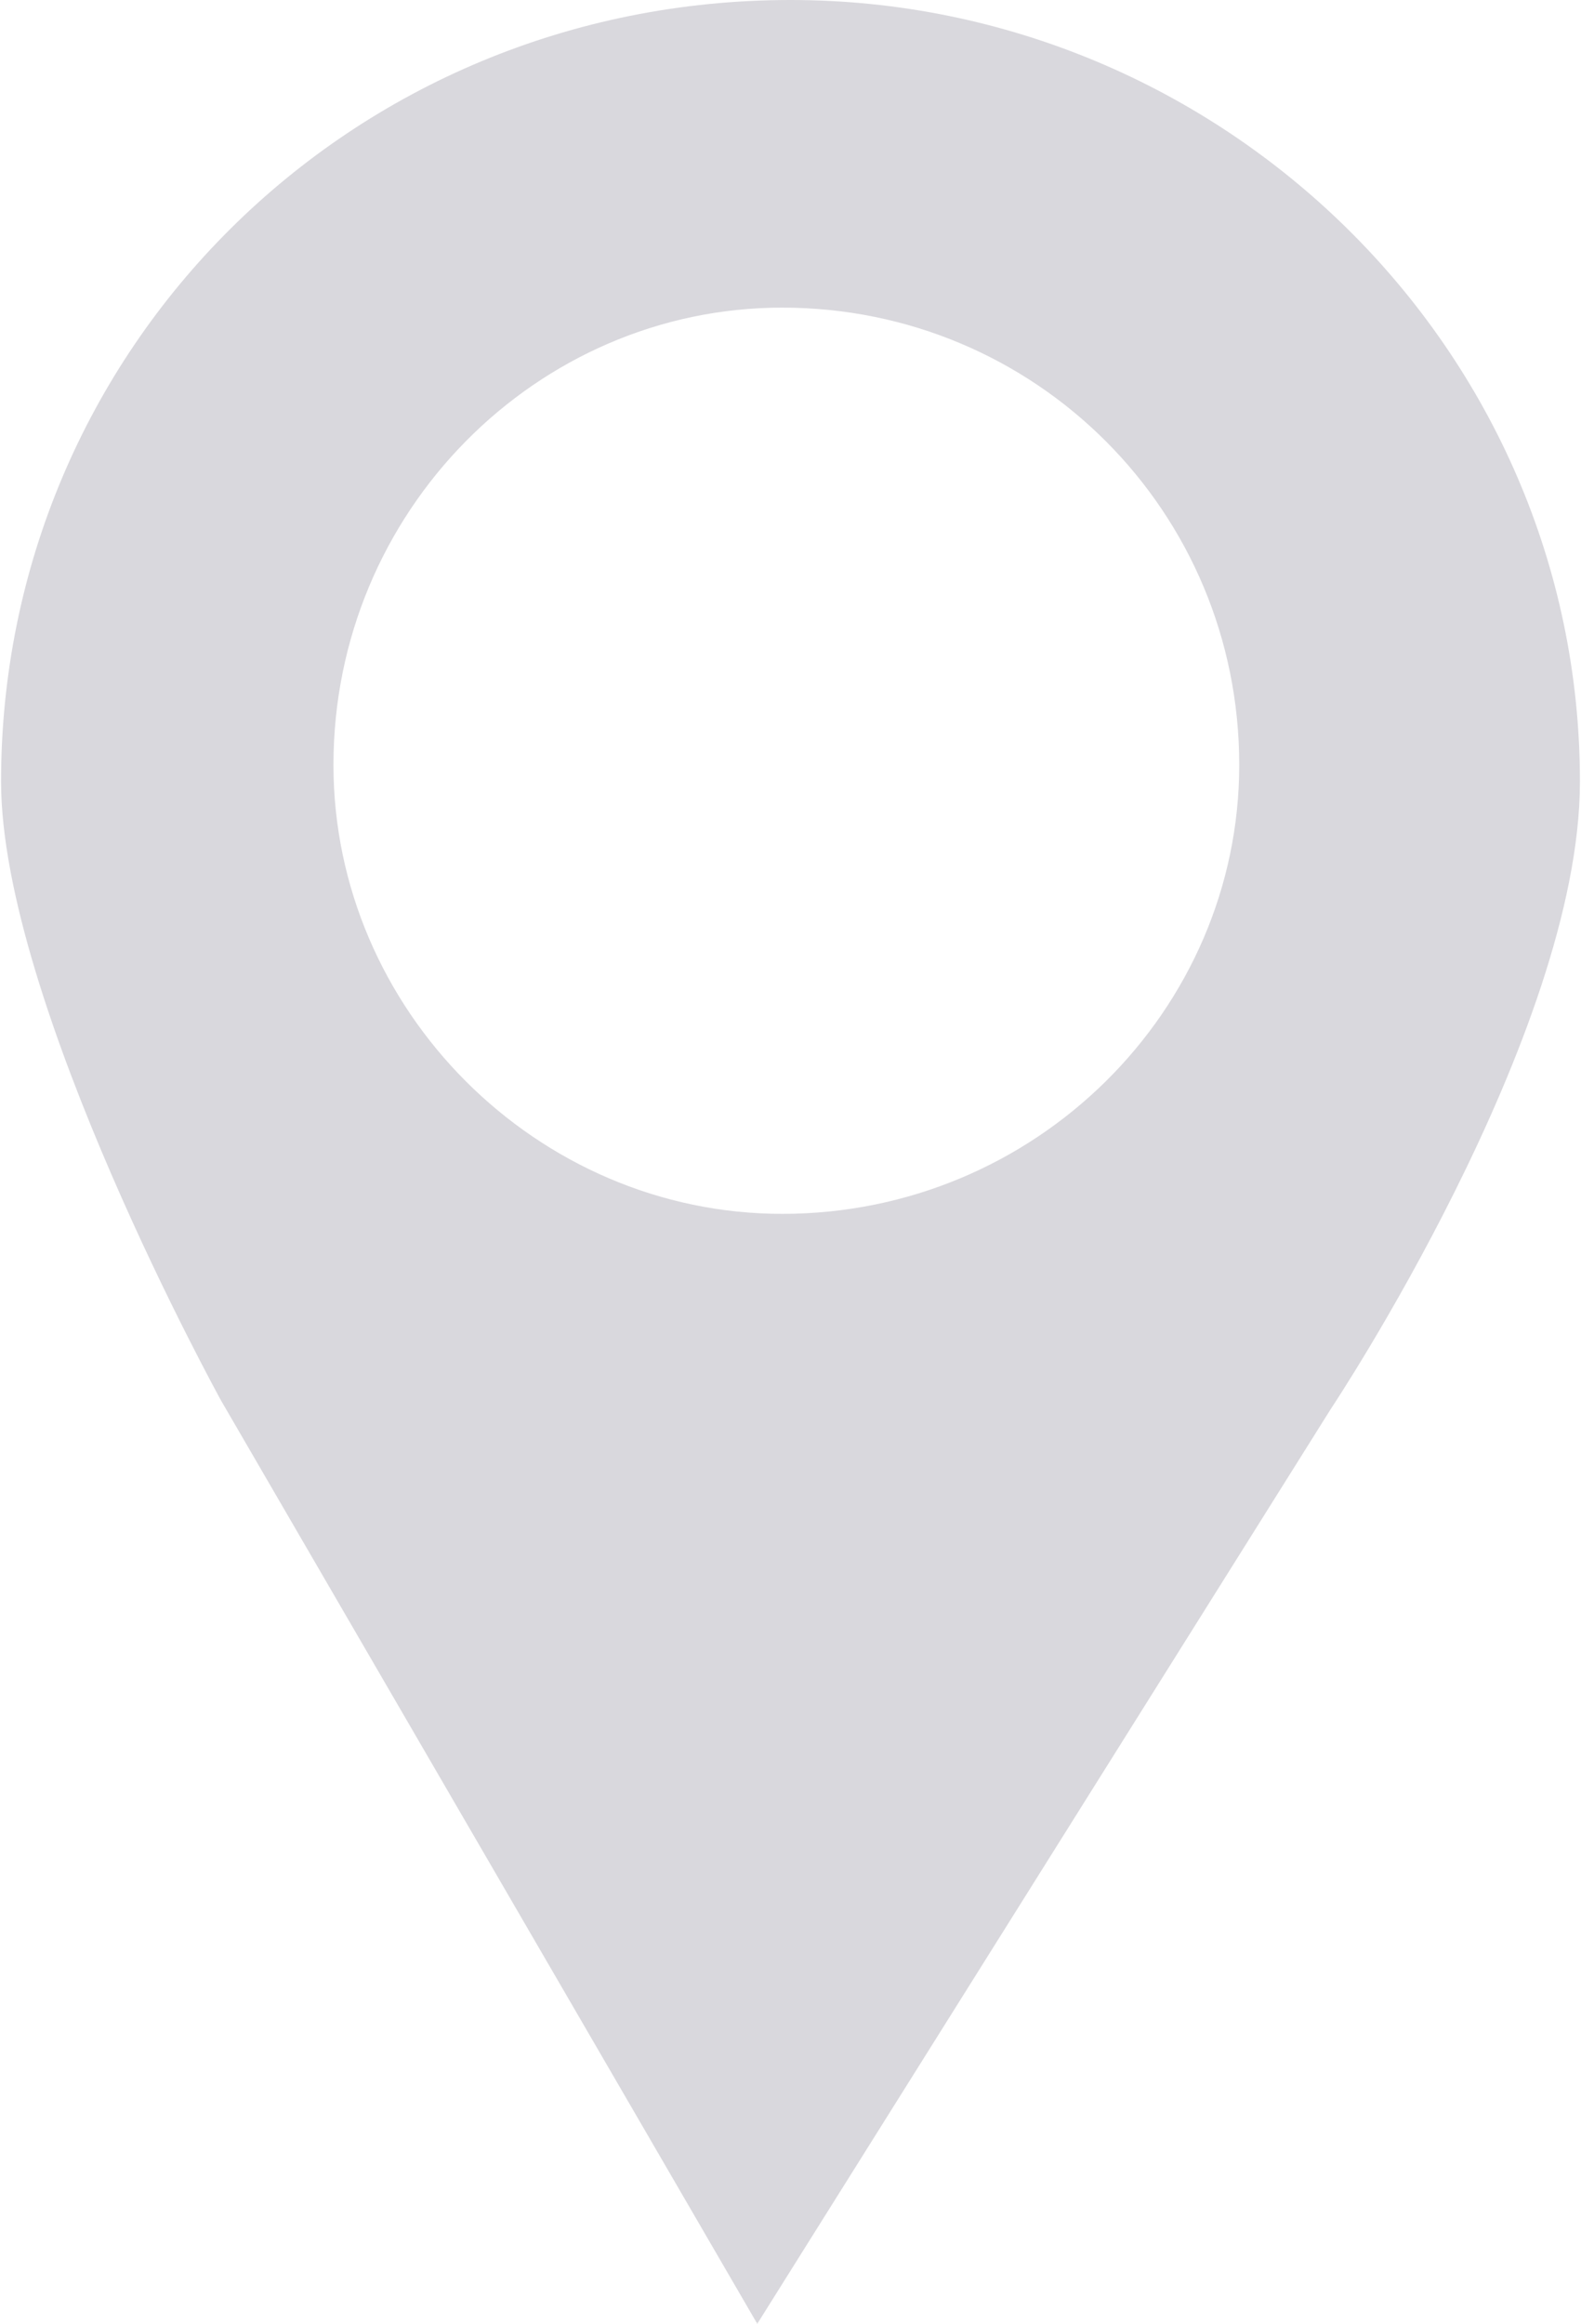 <?xml version="1.0" encoding="UTF-8"?> <!-- Creator: CorelDRAW X8 --> <svg xmlns="http://www.w3.org/2000/svg" xmlns:xlink="http://www.w3.org/1999/xlink" xml:space="preserve" width="19.835mm" height="29.139mm" style="shape-rendering:geometricPrecision; text-rendering:geometricPrecision; image-rendering:optimizeQuality; fill-rule:evenodd; clip-rule:evenodd" viewBox="0 0 380 559"> <defs> <style type="text/css"> <![CDATA[ .fil0 {fill:#D9D8DD;fill-rule:nonzero} ]]> </style> </defs> <g id="Слой_x0020_1">  <path class="fil0" d="M190 0c-106,0 -190,84 -190,188 0,53 53,149 53,149l129 222 138 -220c0,0 60,-90 60,-151 0,-104 -86,-188 -190,-188l0 0zm-2 292c-59,0 -108,-49 -108,-108 0,-61 49,-110 108,-110 61,0 110,49 110,110 0,59 -49,108 -110,108z"></path> </g> </svg> 